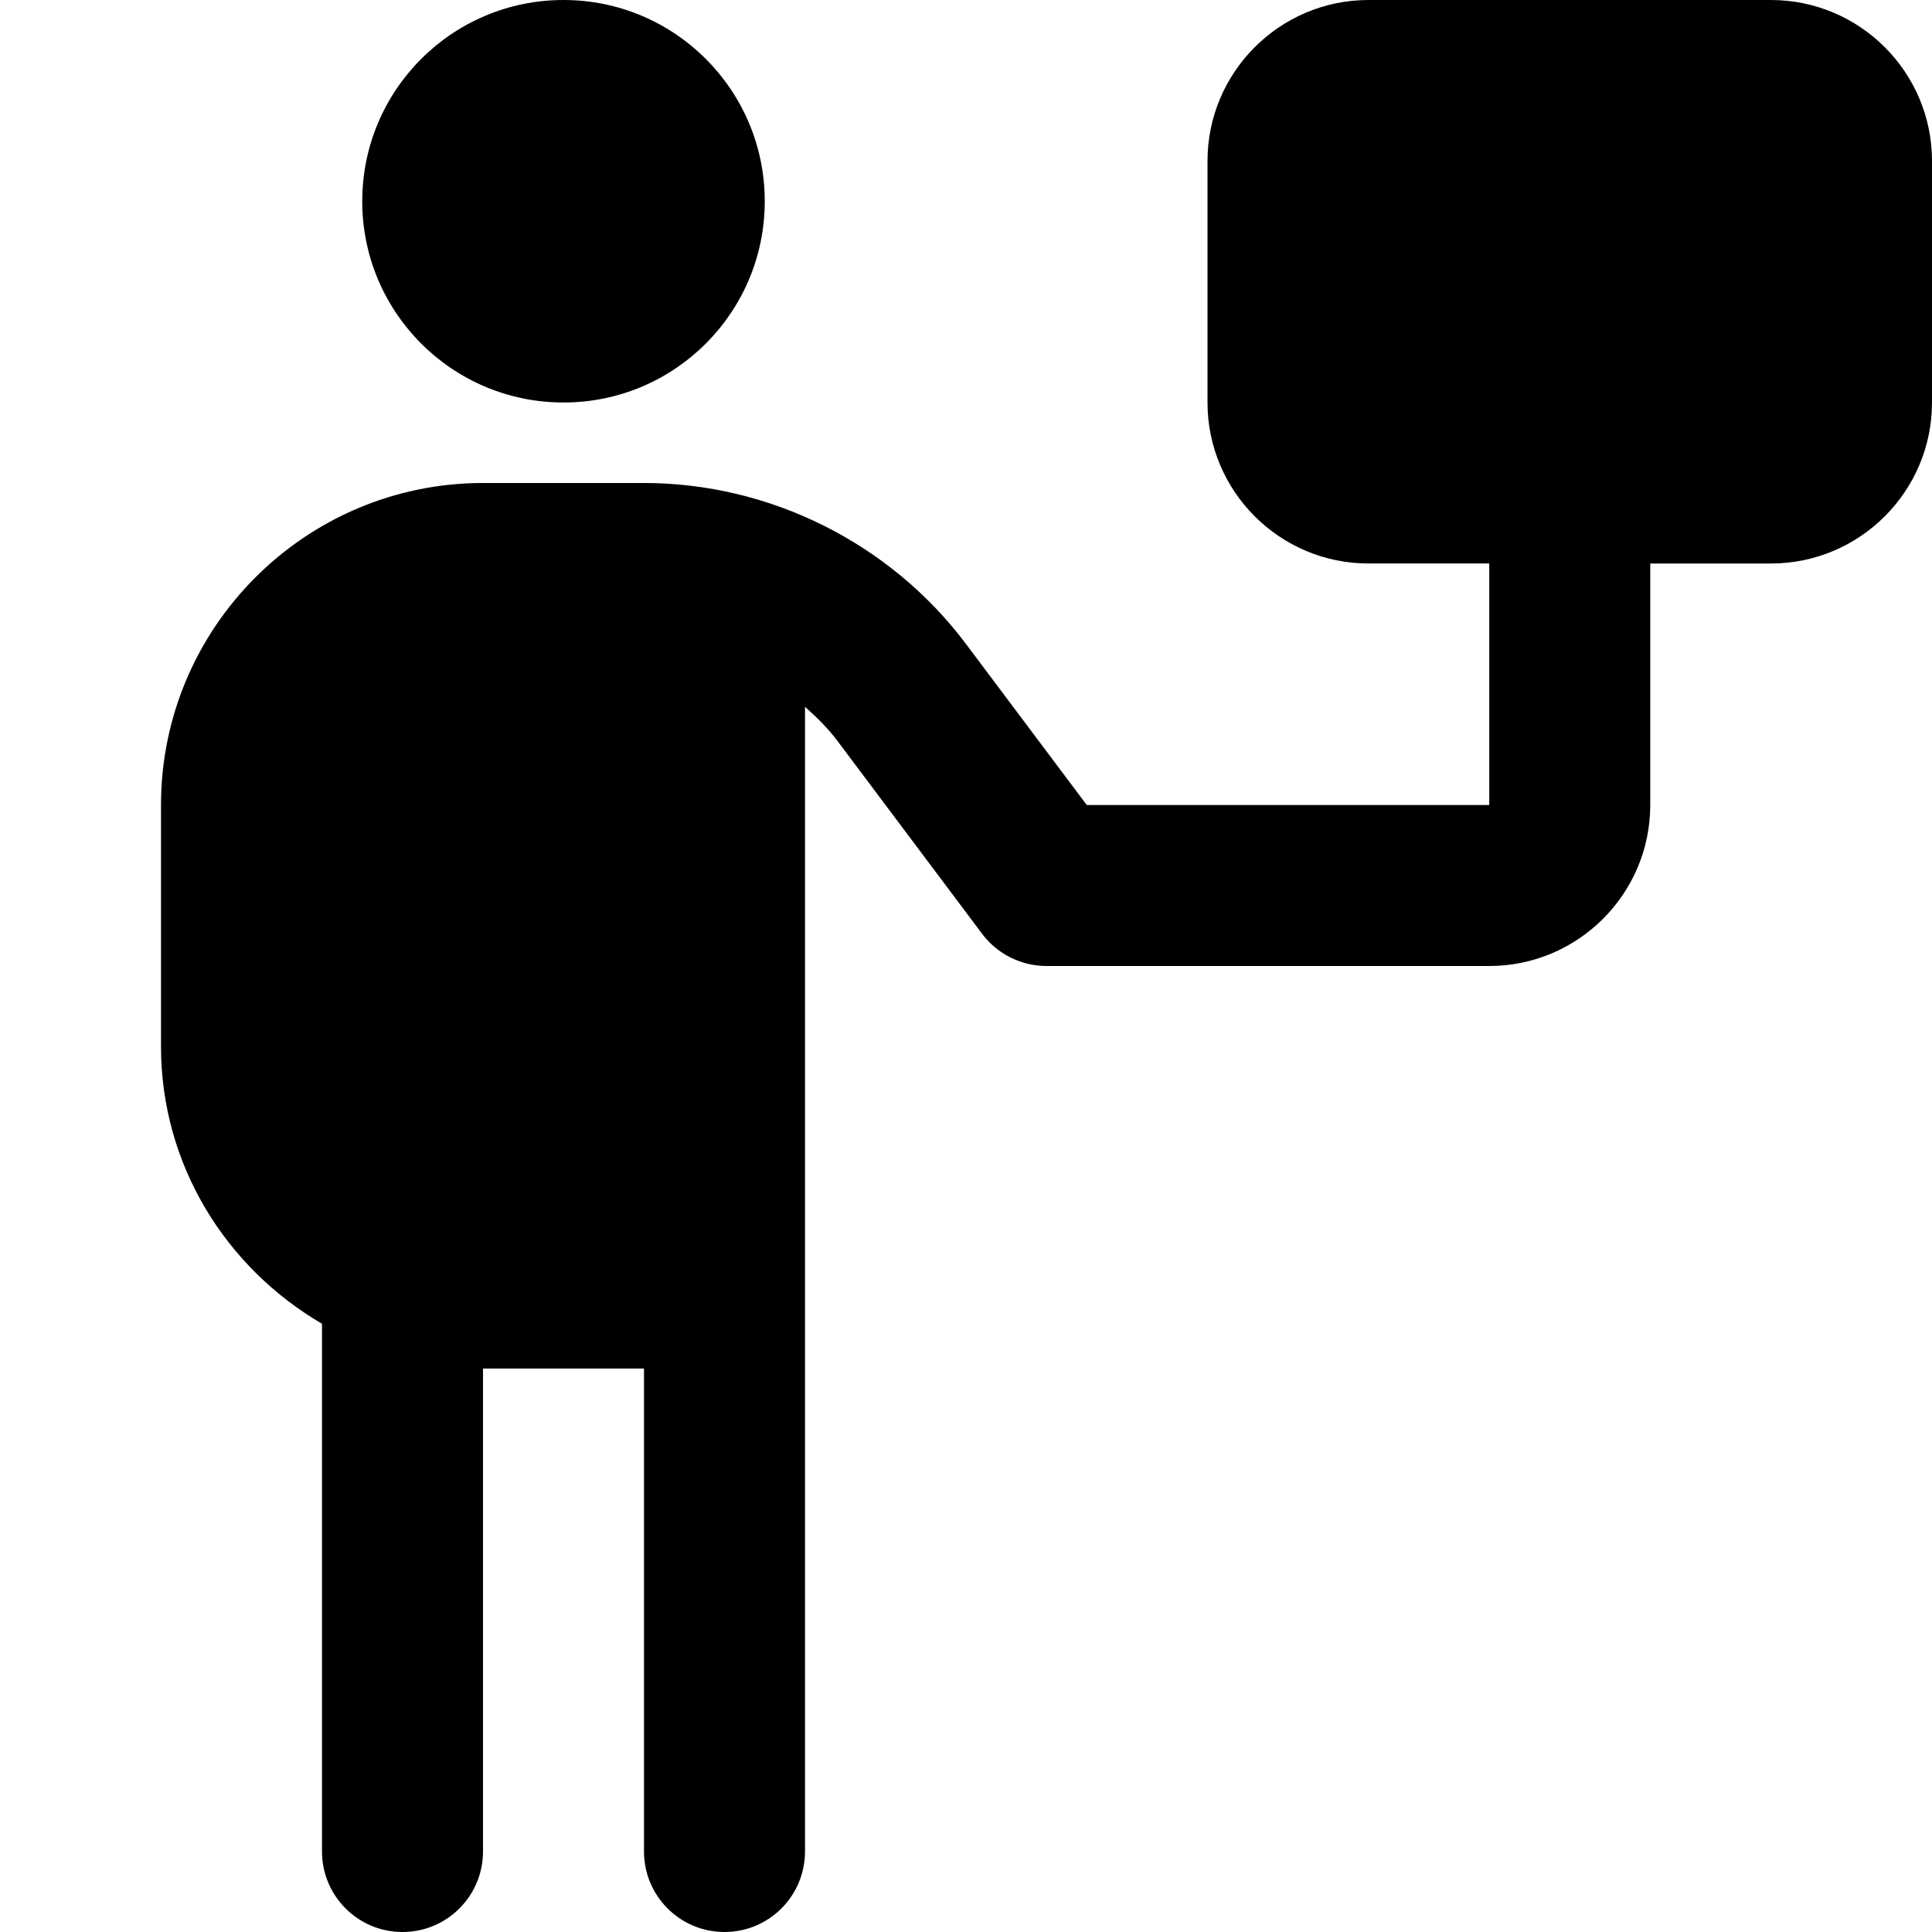 <?xml version="1.0" encoding="UTF-8"?>
<svg xmlns="http://www.w3.org/2000/svg" id="Layer_1" data-name="Layer 1" viewBox="0 0 24 24">
  <path d="m22,0h-5c-1.103,0-2,.897-2,2v3c0,1.103.897,2,2,2h1.5v3h-5l-1.5-2c-.939-1.252-2.435-2-4-2h-2c-2.206,0-4,1.794-4,4v3c0,1.474.81,2.75,2,3.444v6.556c0,.552.447,1,1,1s1-.448,1-1v-6h2v6c0,.552.447,1,1,1s1-.448,1-1v-14.22c.144.129.283.264.4.42l1.8,2.4c.188.251.485.4.8.4h5.5c1.103,0,2-.897,2-2v-3h1.5c1.103,0,2-.897,2-2v-3c0-1.103-.897-2-2-2ZM4.5,2.5c0-1.381,1.119-2.5,2.5-2.5s2.5,1.119,2.5,2.5-1.119,2.5-2.5,2.5-2.5-1.119-2.5-2.5Z"/>
</svg>
